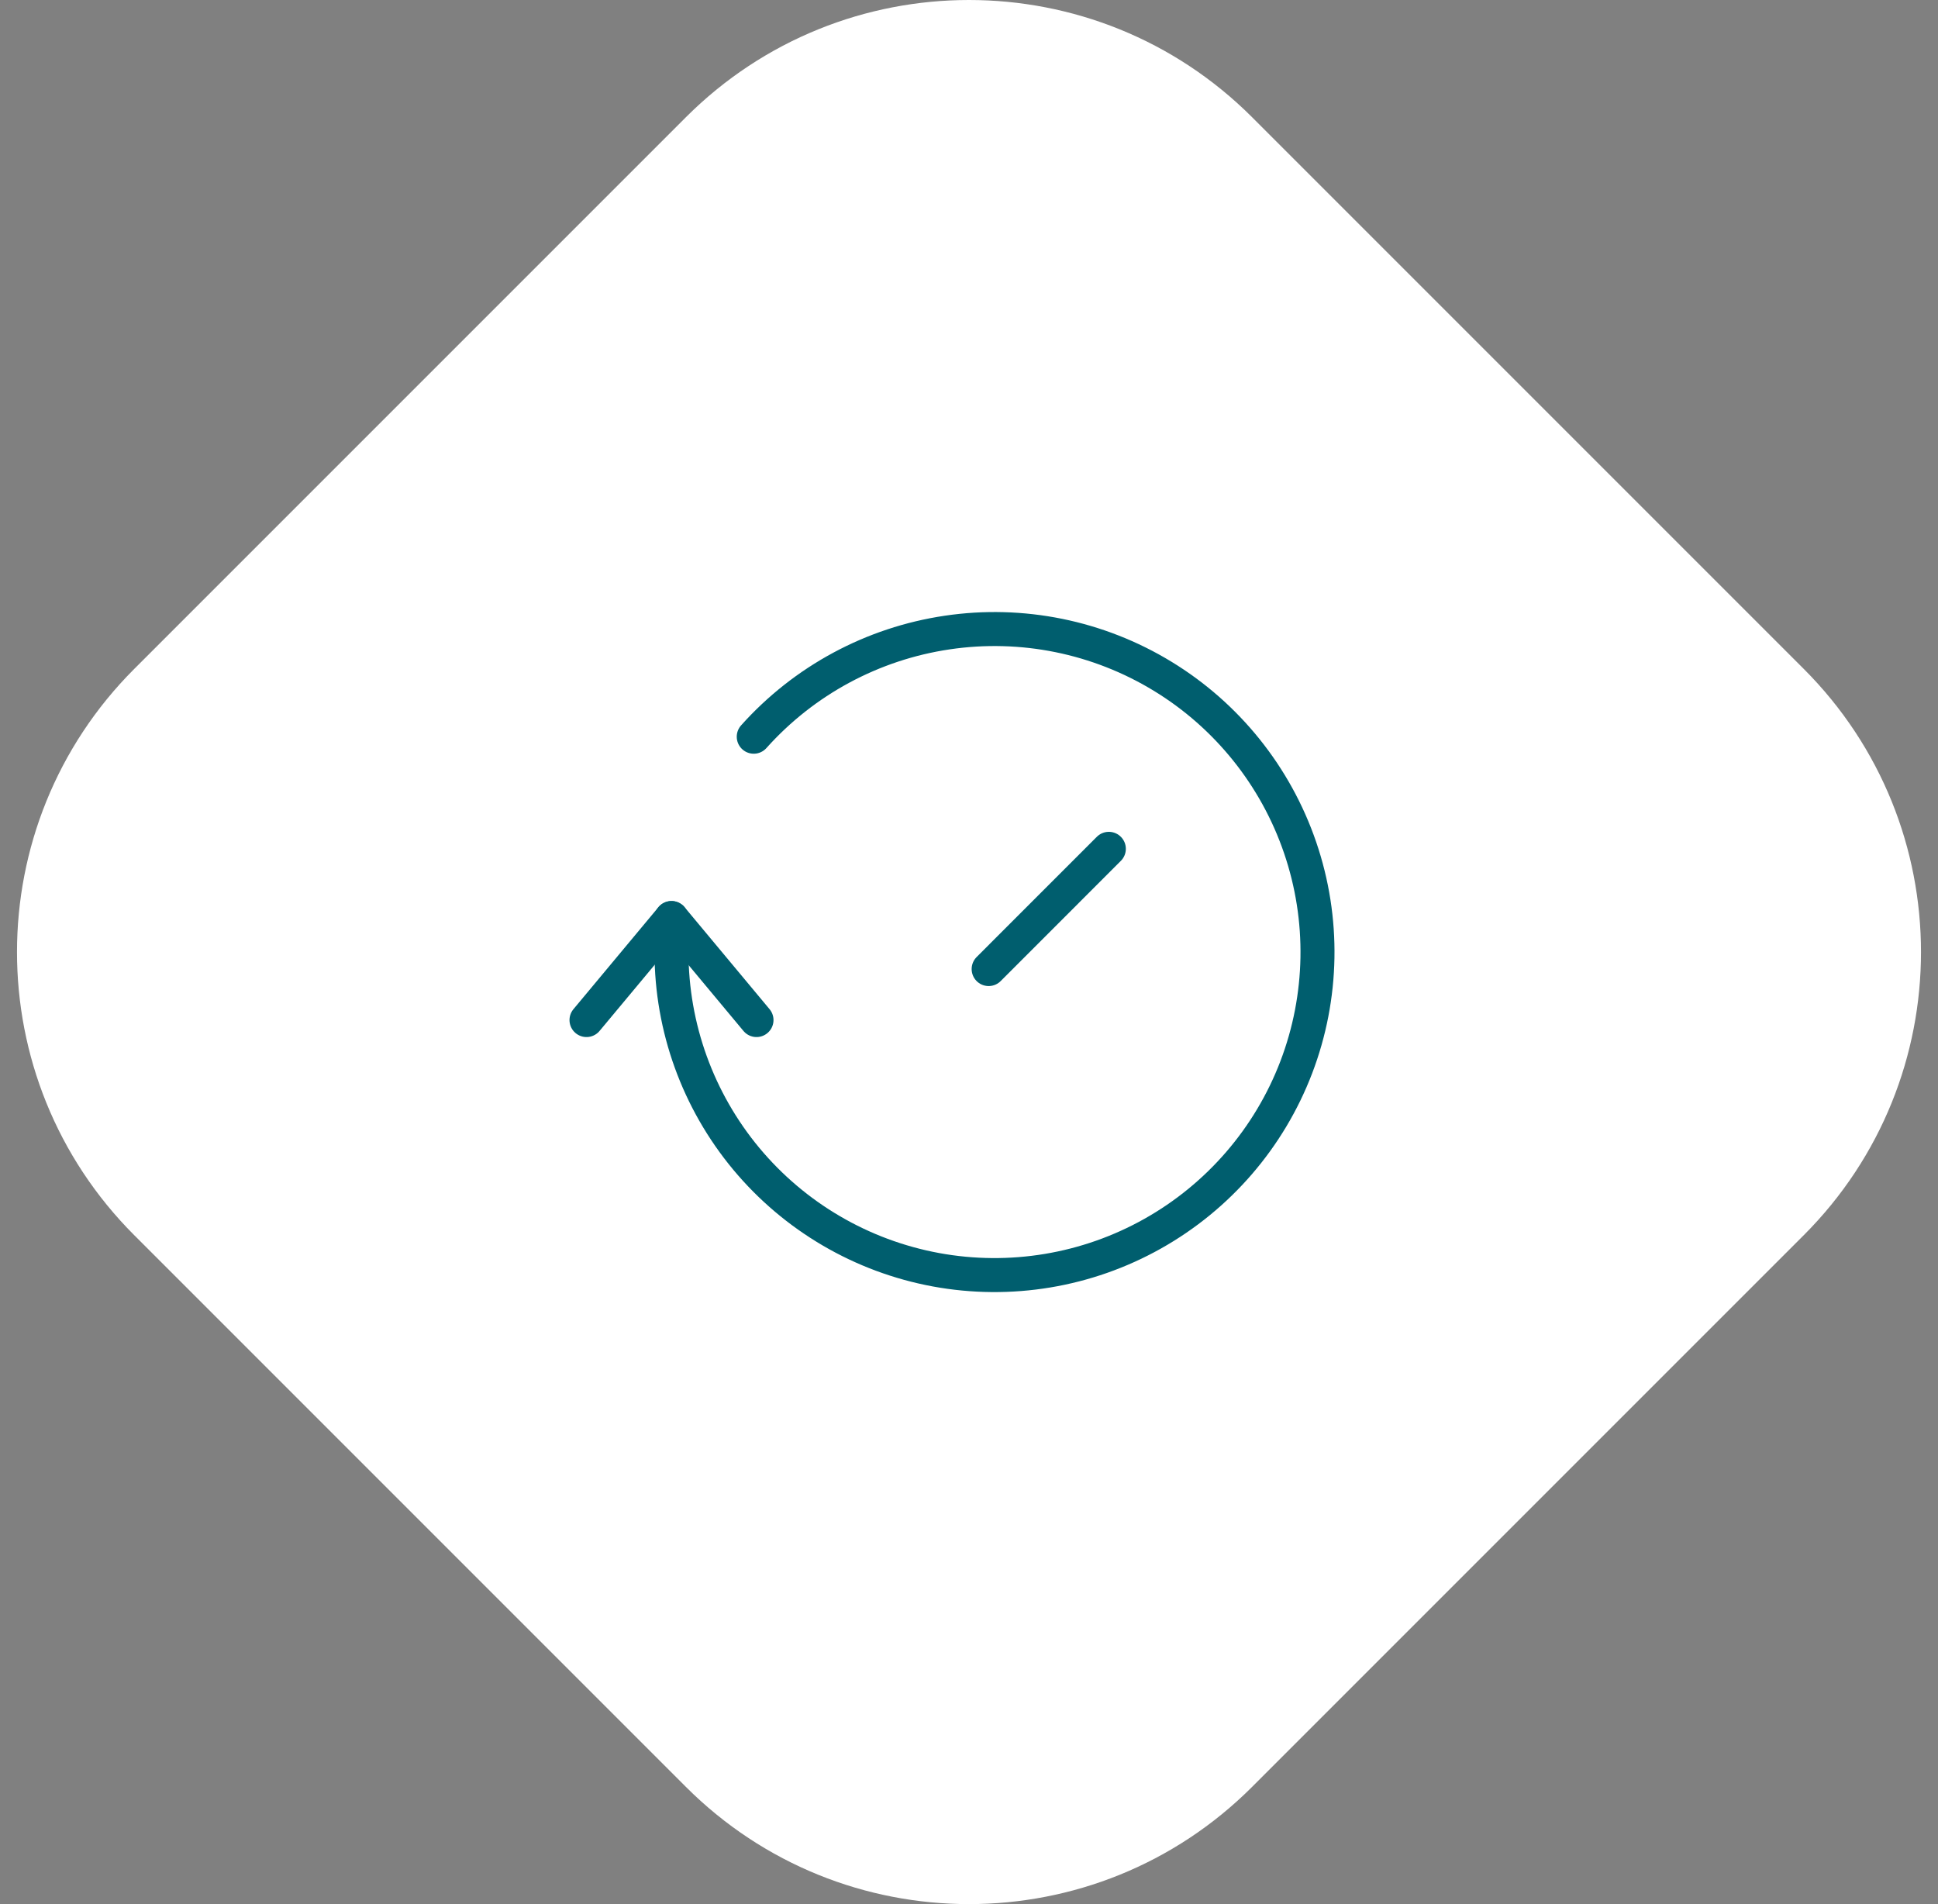 <svg width="57" height="56" viewBox="0 0 57 56" fill="none" xmlns="http://www.w3.org/2000/svg">
<rect x="0" y="0" width="57" height="56" fill="#808080" stroke="none"/>
<path d="M3.95 36.329C-0.65 31.729 -0.65 24.271 3.95 19.671L20.171 3.45C24.771 -1.15 32.229 -1.15 36.829 3.45L53.05 19.671C57.65 24.271 57.65 31.729 53.05 36.329L36.829 52.55C32.229 57.15 24.771 57.15 20.171 52.55L3.95 36.329Z" fill="white"/>
<g clip-path="url(#clip0_136_11065)">
<path d="M22.169 21.667C23.649 20.012 25.663 18.928 27.86 18.603C30.056 18.277 32.297 18.732 34.194 19.888C36.09 21.043 37.521 22.827 38.239 24.928C38.958 27.029 38.917 29.316 38.125 31.39C37.332 33.465 35.838 35.196 33.902 36.283C31.966 37.371 29.71 37.745 27.526 37.343C25.343 36.94 23.369 35.785 21.948 34.078C20.528 32.371 19.75 30.221 19.75 28V27" stroke="#005E6E" stroke-linecap="round" stroke-linejoin="round"/>
<path d="M22.25 30L19.75 27L17.25 30" stroke="#005E6E" stroke-linecap="round" stroke-linejoin="round"/>
<path d="M32.613 24.964L29.078 28.5" stroke="#005E6E" stroke-linecap="round" stroke-linejoin="round"/>
</g>
<defs>
<clipPath id="clip0_136_11065">
<rect width="24" height="24" fill="white" transform="translate(16.5 16)"/>
</clipPath>
</defs>
</svg>
